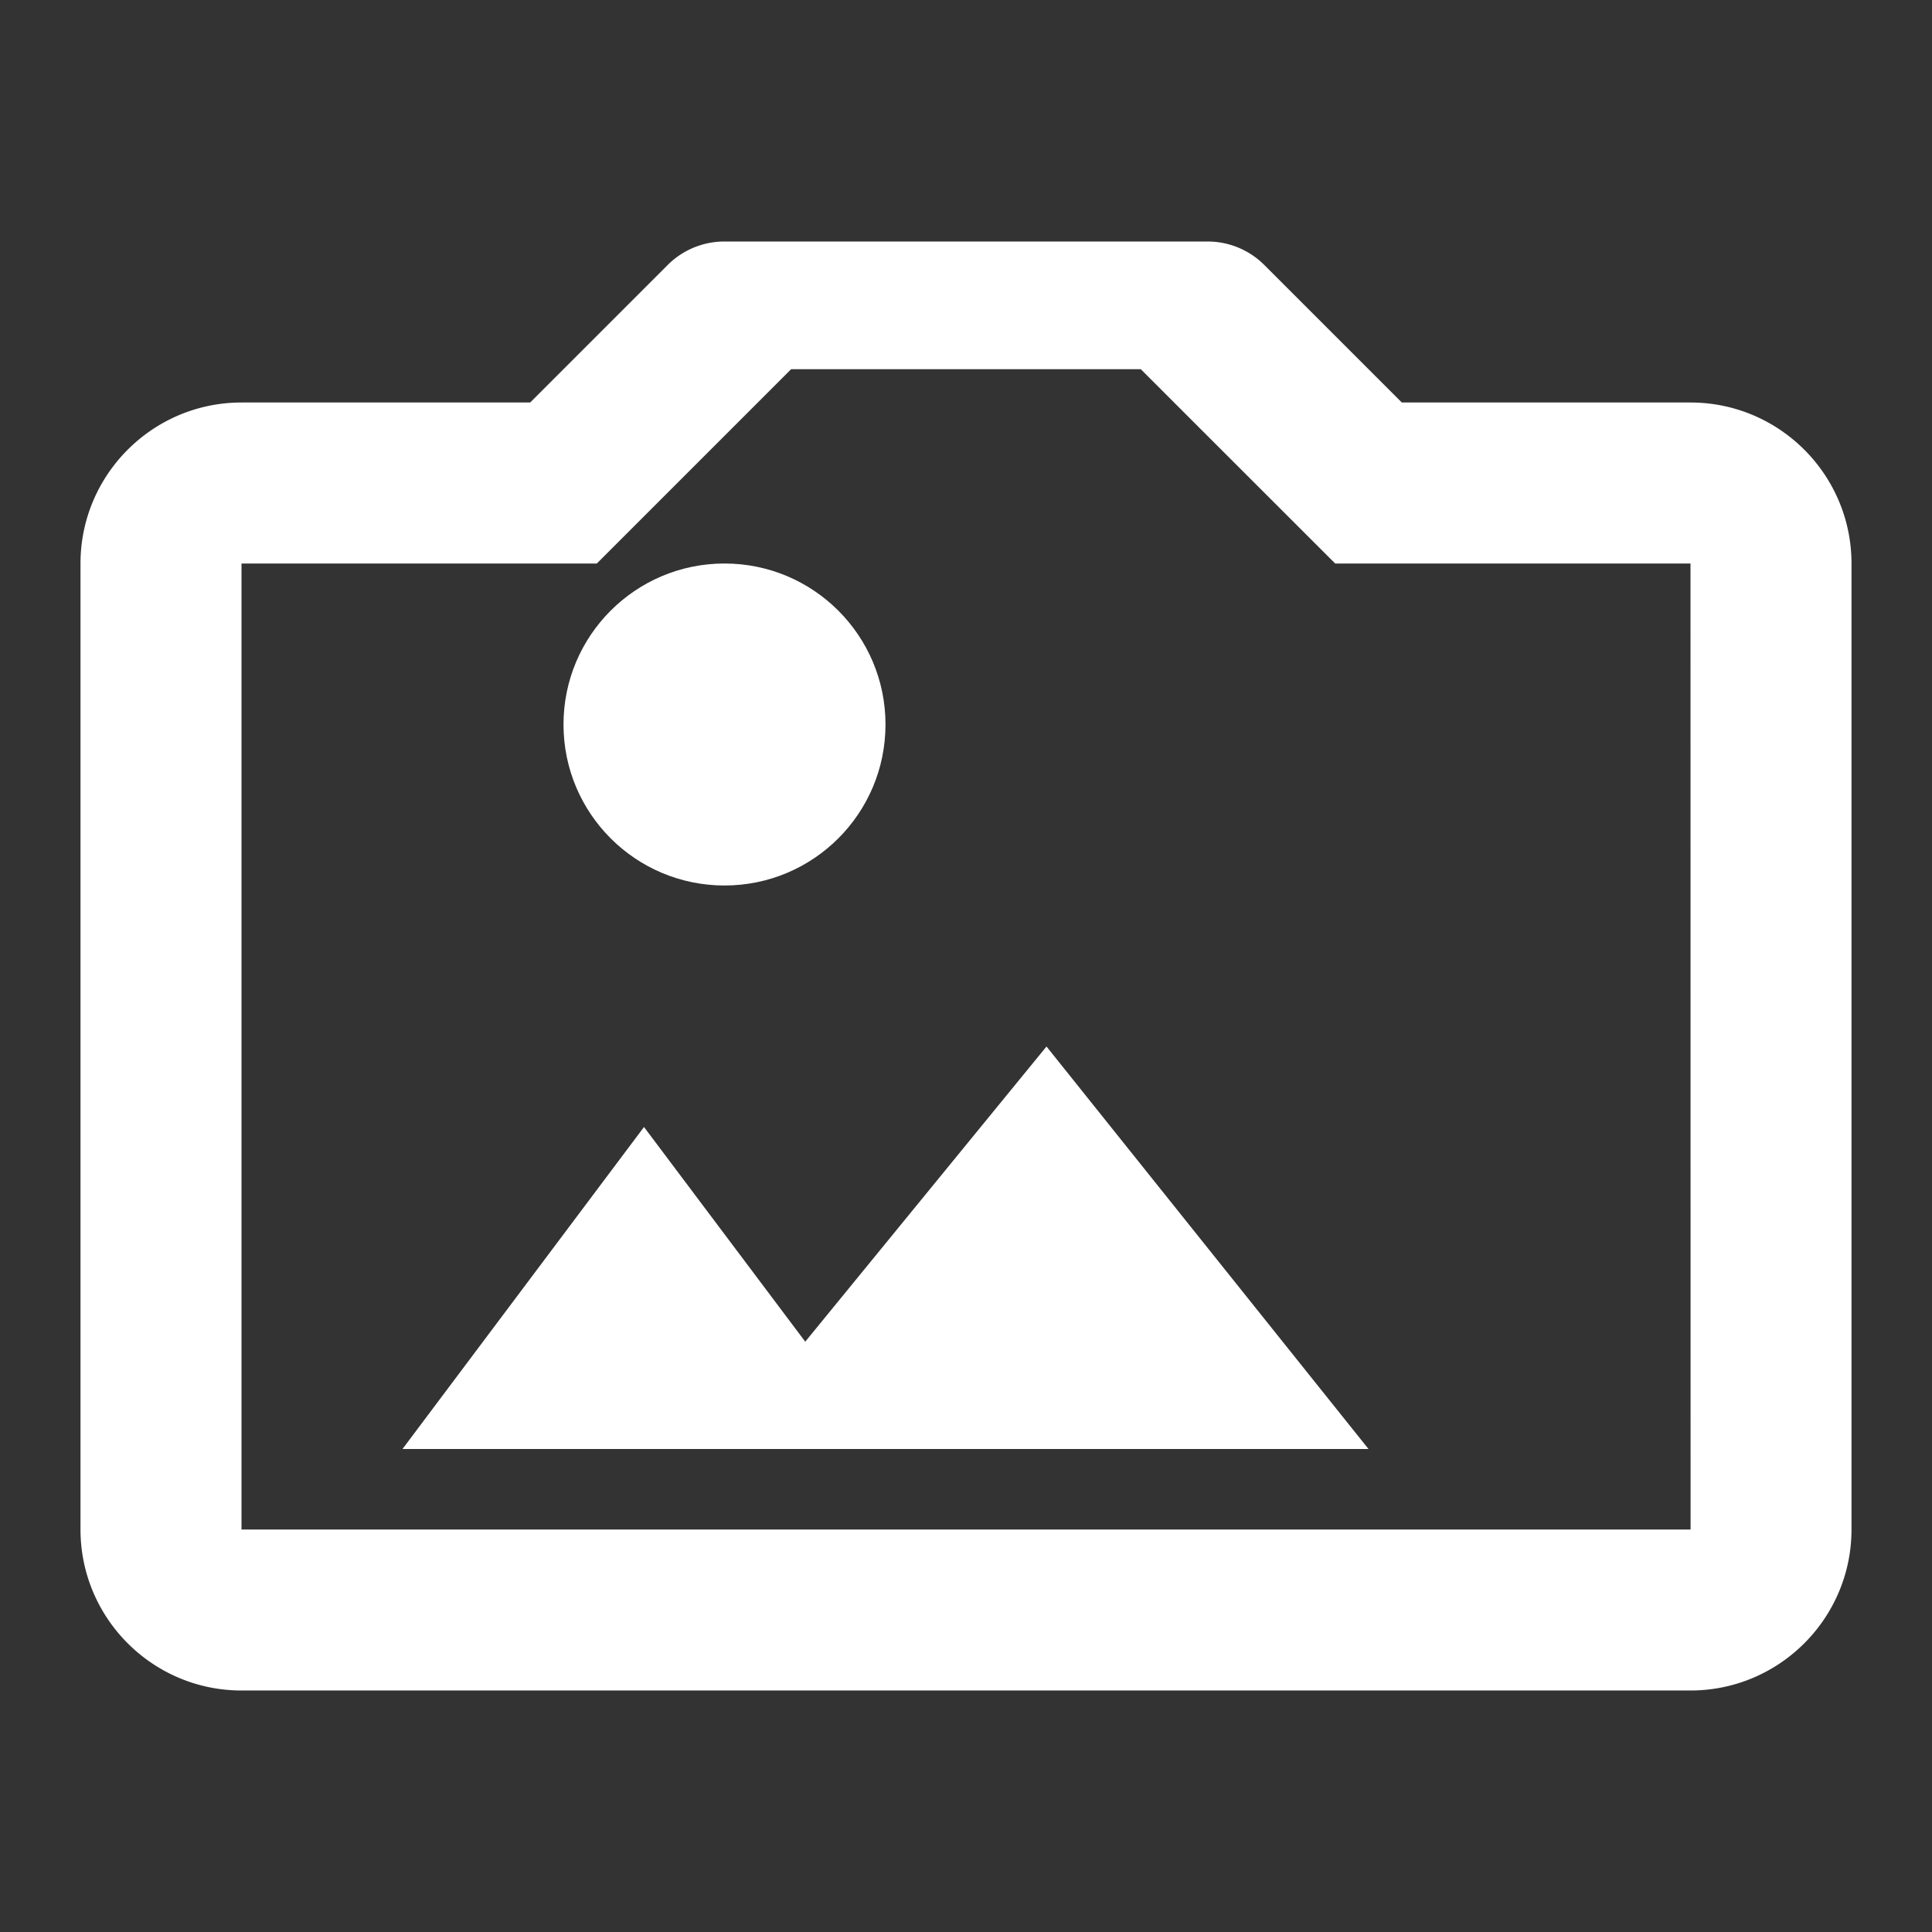 <!-- photo-icon.svg -->
<svg xmlns="http://www.w3.org/2000/svg" width="32" height="32" fill="#ffffff" viewBox="0 0 24 24">
  <rect x="0" y="0" width="24" height="24" fill="#333333" stroke="none"/>
  <path d="M21 5h-3.586l-1.707-1.707A.996.996 0 0 0 15 3h-6c-.265 0-.52.105-.707.293L6.586 5H3c-1.103 0-2 .897-2 2v12c0 
  1.103.897 2 2 2h18c1.103 0 2-.897 2-2V7c0-1.103-.897-2-2-2zM3 19V7h4.414l1.707-1.707.707-.707h4.343l.707.707L16.586 
  7H21l.001 12H3zM8 14l2.003 2.667L13 13l4 5H5z"></path>
  <circle cx="9" cy="9" r="2"></circle>
</svg>
